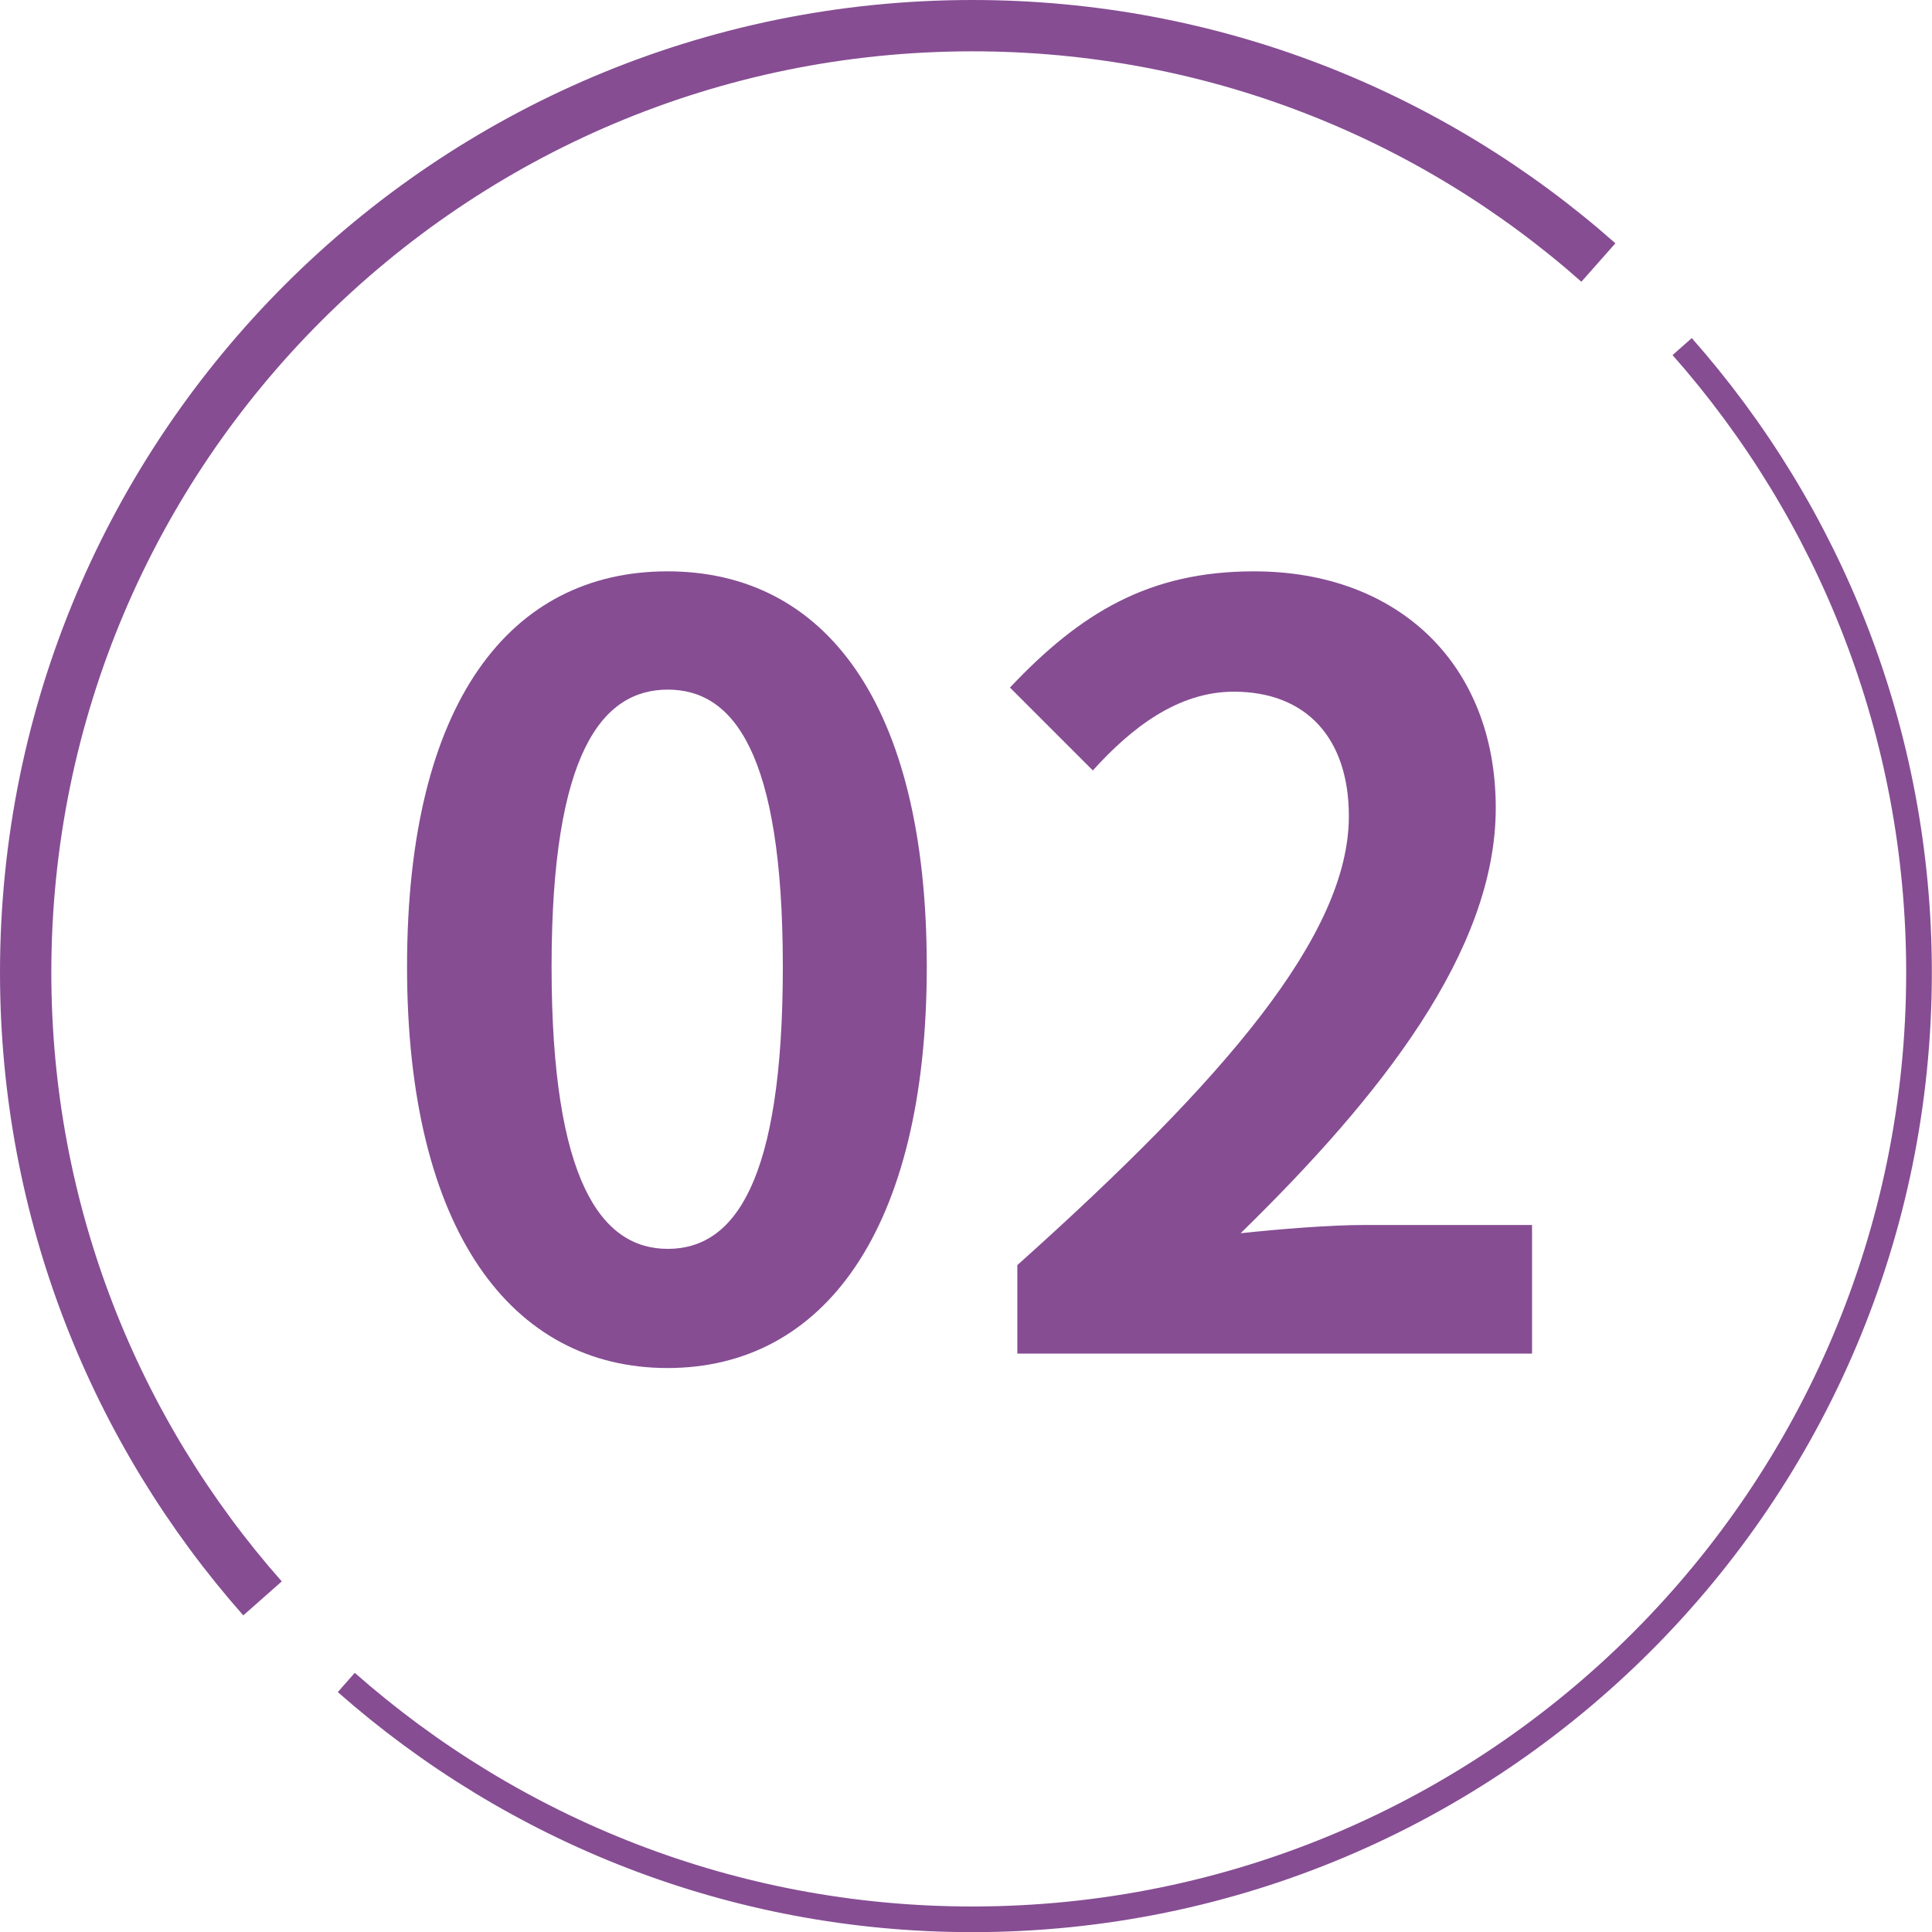 <?xml version="1.0" encoding="UTF-8"?>
<svg id="_レイヤー_2" data-name="レイヤー 2" xmlns="http://www.w3.org/2000/svg" viewBox="0 0 65.5 65.5">
  <defs>
    <style>
      .cls-1 {
        stroke-width: 1.74px;
      }

      .cls-1, .cls-2 {
        fill: none;
        stroke: #864d93;
        stroke-miterlimit: 10;
      }

      .cls-2 {
        stroke-width: .87px;
      }

      .cls-3 {
        fill: #864d93;
        stroke-width: 0px;
      }
    </style>
  </defs>
  <g id="_レイヤー_1-2" data-name="レイヤー 1">
    <g>
      <g>
        <path class="cls-3" d="M13.8,32.77c0-9,3.52-13.4,8.83-13.4s8.79,4.43,8.79,13.4-3.52,13.61-8.79,13.61-8.83-4.64-8.83-13.61ZM26.54,32.77c0-7.28-1.69-9.39-3.9-9.39s-3.94,2.11-3.94,9.39,1.69,9.57,3.94,9.57,3.9-2.25,3.9-9.57Z"/>
        <path class="cls-3" d="M34.48,42.9c7.07-6.33,11.25-11.22,11.25-15.23,0-2.64-1.44-4.22-3.9-4.22-1.9,0-3.48,1.23-4.78,2.67l-2.81-2.81c2.39-2.53,4.71-3.94,8.27-3.94,4.92,0,8.2,3.17,8.2,8.02s-3.9,9.78-8.65,14.42c1.3-.14,3.02-.28,4.22-.28h5.66v4.36h-17.45v-2.99Z"/>
      </g>
      <path class="cls-1" d="M54.19,8.9C48.54,3.9,41.11.87,32.97.87,15.24.87.87,15.24.87,32.97c0,8.14,3.04,15.57,8.03,21.22"/>
      <path class="cls-2" d="M11.74,57.04c5.66,4.99,13.09,8.03,21.22,8.03,17.73,0,32.1-14.37,32.1-32.1,0-8.14-3.04-15.57-8.03-21.22"/>
    </g>
  </g>
</svg>